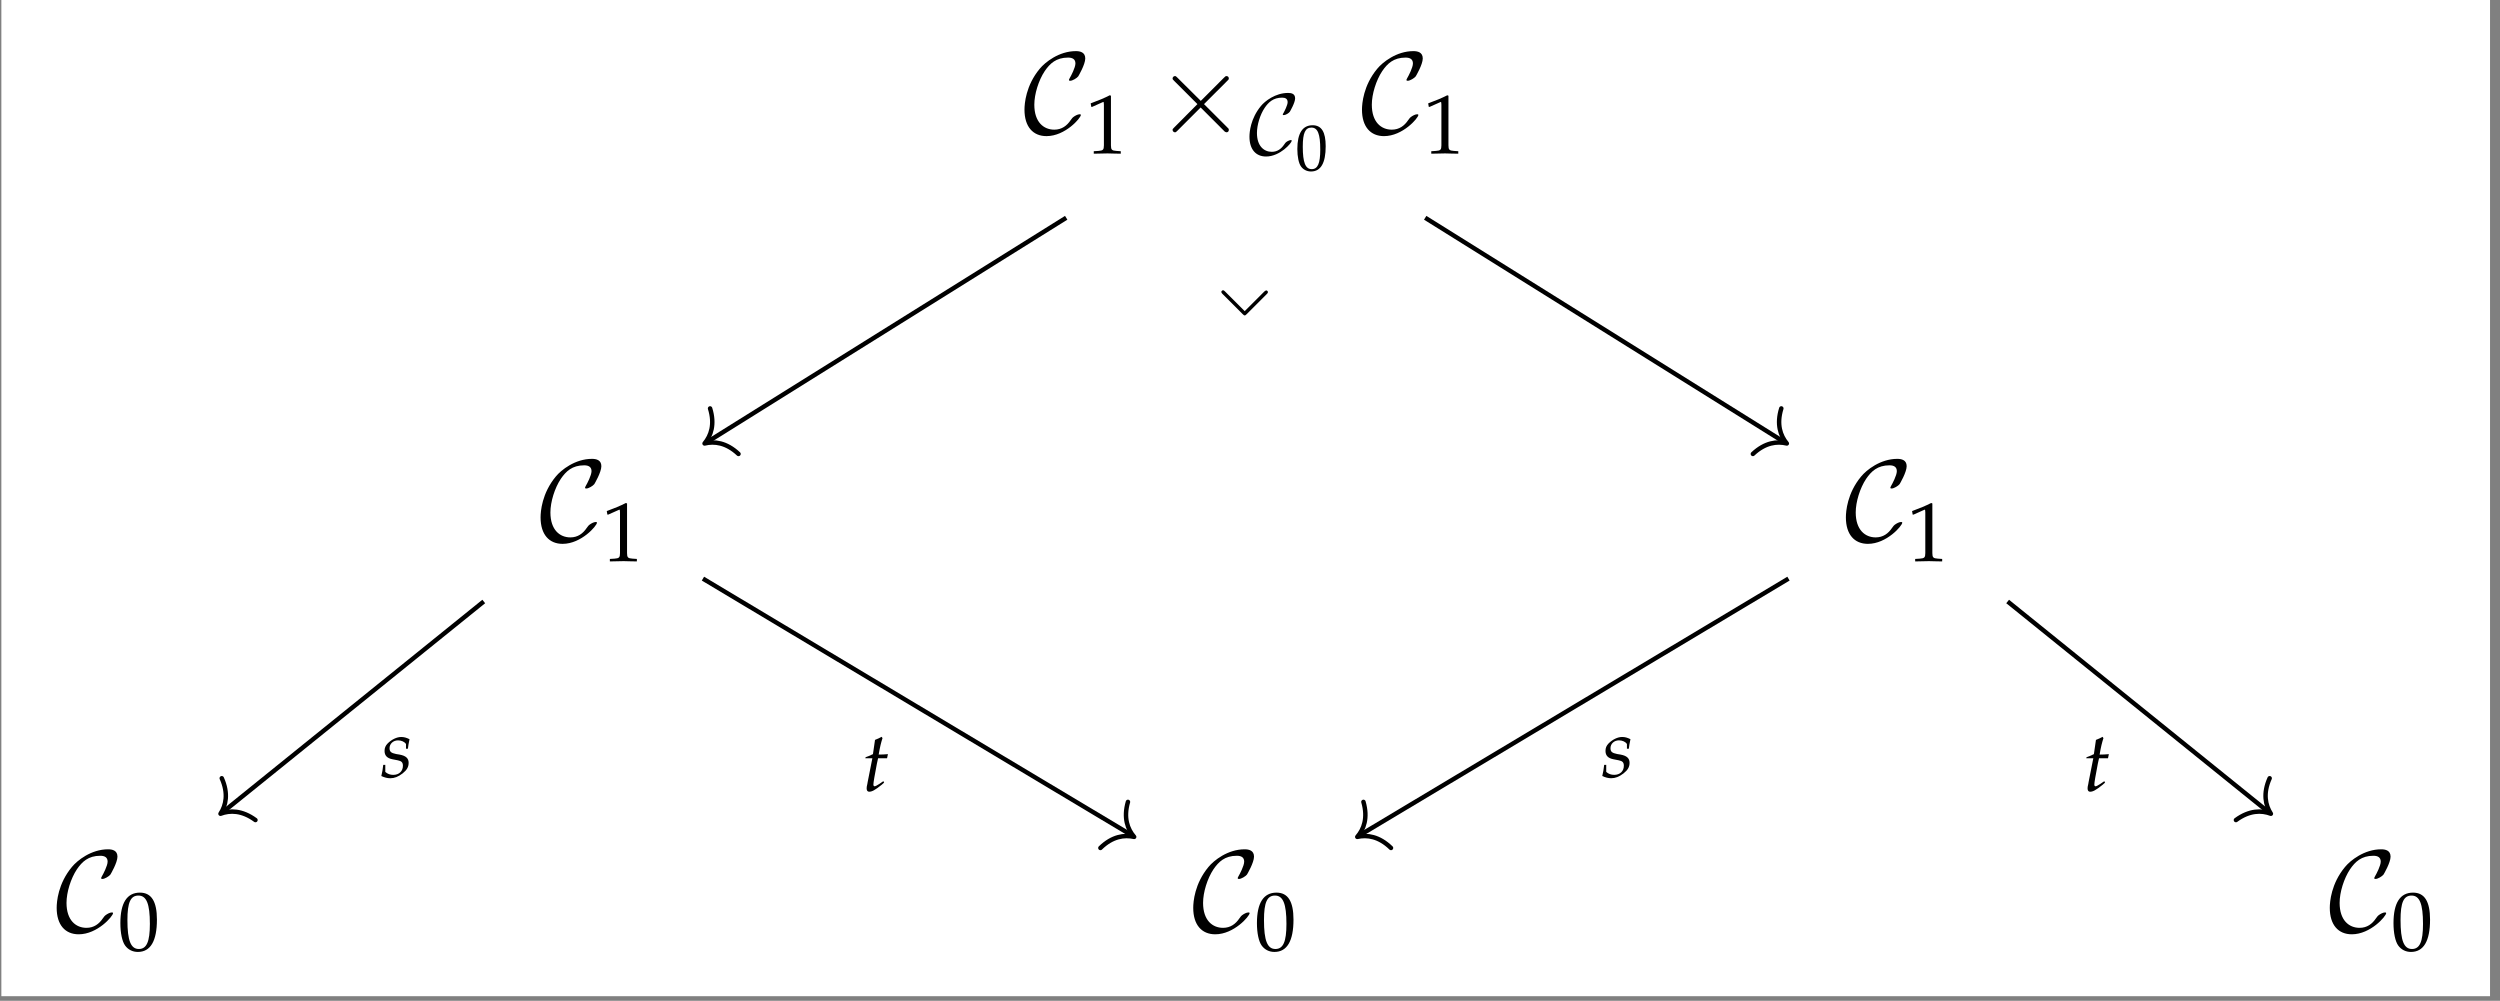 <?xml version="1.0" encoding="UTF-8"?>
<svg xmlns="http://www.w3.org/2000/svg" xmlns:xlink="http://www.w3.org/1999/xlink" width="266.081" height="106.515" viewBox="0 0 266.081 106.515">
<rect x="0" y="0" width="266.081" height="106.515" fill="#808080" stroke="none"/>
<defs>
<g>
<g id="glyph-0-0">
<path d="M 6.156 -1.953 C 6.156 -2.016 6.094 -2.031 6.031 -2.031 C 5.812 -2.031 5.516 -1.844 5.516 -1.844 C 5.266 -1.688 5.203 -1.594 5.062 -1.391 C 4.672 -0.812 4.125 -0.391 3.328 -0.391 C 2.203 -0.391 1.203 -1.188 1.203 -3.047 C 1.203 -4.172 1.656 -5.641 2.312 -6.625 C 2.859 -7.422 3.516 -8.062 4.797 -8.062 C 5.266 -8.062 5.578 -7.891 5.578 -7.438 C 5.578 -7 5.109 -6.109 4.969 -5.875 C 4.891 -5.734 4.891 -5.703 4.891 -5.688 C 4.891 -5.594 4.953 -5.594 5.031 -5.594 C 5.266 -5.594 5.734 -5.875 5.875 -6.062 C 5.906 -6.109 6.625 -7.328 6.625 -7.969 C 6.625 -8.641 6.062 -8.75 5.625 -8.75 C 3.828 -8.75 2.344 -7.562 1.781 -6.875 C 0.297 -5.094 0.156 -3.156 0.156 -2.516 C 0.156 -0.703 1.062 0.297 2.5 0.297 C 4.5 0.297 6.156 -1.641 6.156 -1.953 Z M 6.156 -1.953 "/>
</g>
<g id="glyph-0-1">
<path d="M 4.828 -3.453 L 2.344 -5.922 C 2.203 -6.062 2.172 -6.094 2.078 -6.094 C 1.953 -6.094 1.828 -5.984 1.828 -5.844 C 1.828 -5.75 1.844 -5.734 1.984 -5.594 L 4.469 -3.109 L 1.984 -0.609 C 1.844 -0.469 1.828 -0.453 1.828 -0.359 C 1.828 -0.219 1.953 -0.109 2.078 -0.109 C 2.172 -0.109 2.203 -0.141 2.344 -0.281 L 4.812 -2.75 L 7.375 -0.188 C 7.406 -0.172 7.5 -0.109 7.562 -0.109 C 7.719 -0.109 7.812 -0.219 7.812 -0.359 C 7.812 -0.391 7.812 -0.438 7.781 -0.5 C 7.766 -0.516 5.797 -2.469 5.172 -3.109 L 7.438 -5.375 C 7.5 -5.453 7.688 -5.609 7.75 -5.688 C 7.766 -5.703 7.812 -5.75 7.812 -5.844 C 7.812 -5.984 7.719 -6.094 7.562 -6.094 C 7.469 -6.094 7.422 -6.047 7.281 -5.906 Z M 4.828 -3.453 "/>
</g>
<g id="glyph-1-0">
<path d="M 0.594 -4.953 L 0.688 -4.953 L 1.844 -5.469 C 1.844 -5.484 1.859 -5.484 1.859 -5.484 C 1.922 -5.484 1.938 -5.391 1.938 -5.188 L 1.938 -0.859 C 1.938 -0.391 1.844 -0.297 1.359 -0.266 L 0.859 -0.234 L 0.859 0.031 C 2.234 0 2.234 0 2.328 0 C 2.438 0 2.641 0 2.938 0.016 C 3.047 0.016 3.359 0.016 3.734 0.031 L 3.734 -0.234 L 3.266 -0.266 C 2.781 -0.297 2.688 -0.391 2.688 -0.859 L 2.688 -6.141 L 2.562 -6.188 C 1.984 -5.891 1.344 -5.625 0.531 -5.328 Z M 0.594 -4.953 "/>
</g>
<g id="glyph-1-1">
<path d="M 2.344 -6.141 C 0.969 -6.141 0.266 -5.047 0.266 -2.891 C 0.266 -1.844 0.453 -0.953 0.766 -0.516 C 1.078 -0.078 1.562 0.172 2.125 0.172 C 3.469 0.172 4.156 -0.984 4.156 -3.266 C 4.156 -5.219 3.562 -6.141 2.344 -6.141 Z M 2.188 -5.828 C 3.047 -5.828 3.406 -4.953 3.406 -2.812 C 3.406 -0.922 3.062 -0.141 2.234 -0.141 C 1.375 -0.141 1.016 -1.031 1.016 -3.219 C 1.016 -5.094 1.344 -5.828 2.188 -5.828 Z M 2.188 -5.828 "/>
</g>
<g id="glyph-2-0">
<path d="M 4.609 -1.453 C 4.609 -1.516 4.562 -1.531 4.516 -1.531 C 4.359 -1.531 4.141 -1.391 4.125 -1.391 C 3.938 -1.266 3.906 -1.203 3.797 -1.047 C 3.5 -0.609 3.094 -0.281 2.484 -0.281 C 1.656 -0.281 0.906 -0.891 0.906 -2.281 C 0.906 -3.125 1.234 -4.234 1.734 -4.969 C 2.141 -5.562 2.641 -6.047 3.594 -6.047 C 3.953 -6.047 4.172 -5.906 4.172 -5.562 C 4.172 -5.25 3.828 -4.578 3.719 -4.391 C 3.656 -4.297 3.656 -4.281 3.656 -4.266 C 3.656 -4.188 3.703 -4.188 3.766 -4.188 C 3.953 -4.188 4.297 -4.391 4.406 -4.547 C 4.422 -4.578 4.969 -5.5 4.969 -5.969 C 4.969 -6.484 4.547 -6.547 4.219 -6.547 C 2.859 -6.547 1.75 -5.672 1.328 -5.156 C 0.219 -3.812 0.109 -2.375 0.109 -1.891 C 0.109 -0.531 0.797 0.219 1.875 0.219 C 3.375 0.219 4.609 -1.234 4.609 -1.453 Z M 4.609 -1.453 "/>
</g>
<g id="glyph-3-0">
<path d="M 1.828 -4.781 C 0.75 -4.781 0.203 -3.922 0.203 -2.25 C 0.203 -1.438 0.344 -0.734 0.594 -0.391 C 0.828 -0.062 1.219 0.141 1.656 0.141 C 2.703 0.141 3.219 -0.766 3.219 -2.547 C 3.219 -4.062 2.781 -4.781 1.828 -4.781 Z M 1.703 -4.531 C 2.375 -4.531 2.641 -3.859 2.641 -2.188 C 2.641 -0.719 2.375 -0.109 1.734 -0.109 C 1.062 -0.109 0.781 -0.812 0.781 -2.5 C 0.781 -3.969 1.047 -4.531 1.703 -4.531 Z M 1.703 -4.531 "/>
</g>
<g id="glyph-4-0">
<path d="M 0.281 -1.328 C 0.234 -0.859 0.172 -0.547 0.078 -0.141 C 0.422 0.016 0.719 0.094 1.031 0.094 C 1.469 0.094 1.875 -0.062 2.344 -0.422 C 2.797 -0.781 2.984 -1.109 2.984 -1.547 C 2.984 -2.031 2.688 -2.297 2.031 -2.422 L 1.656 -2.484 C 1.109 -2.594 0.953 -2.734 0.953 -3.109 C 0.953 -3.578 1.344 -3.938 1.859 -3.938 C 2.219 -3.938 2.562 -3.781 2.703 -3.547 L 2.703 -3.047 L 2.906 -3.047 C 2.938 -3.359 2.984 -3.609 3.078 -4.062 C 2.734 -4.234 2.484 -4.297 2.188 -4.297 C 1.719 -4.297 1.172 -4.031 0.75 -3.609 C 0.516 -3.359 0.422 -3.141 0.422 -2.812 C 0.422 -2.312 0.703 -2.031 1.281 -1.922 L 1.844 -1.812 C 2.234 -1.734 2.375 -1.578 2.375 -1.234 C 2.375 -0.656 1.969 -0.266 1.344 -0.266 C 1.031 -0.266 0.75 -0.359 0.5 -0.578 L 0.5 -1.328 Z M 0.281 -1.328 "/>
</g>
<g id="glyph-4-1">
<path d="M 1.109 -3.484 L 0.609 -0.953 C 0.609 -0.891 0.594 -0.875 0.578 -0.766 C 0.516 -0.516 0.5 -0.391 0.5 -0.281 C 0.5 -0.047 0.594 0.078 0.766 0.078 C 1.078 0.078 1.391 -0.094 2.094 -0.656 L 2.219 -0.766 L 2.359 -0.891 L 2.281 -1.047 L 1.875 -0.766 C 1.609 -0.594 1.438 -0.5 1.344 -0.5 C 1.266 -0.5 1.219 -0.578 1.219 -0.672 C 1.219 -0.906 1.344 -1.625 1.594 -2.922 L 1.719 -3.484 L 2.672 -3.484 L 2.766 -3.922 C 2.422 -3.891 2.125 -3.875 1.781 -3.875 C 1.922 -4.703 2.031 -5.141 2.188 -5.625 L 2.094 -5.766 C 1.906 -5.656 1.672 -5.547 1.391 -5.438 L 1.172 -3.922 C 0.781 -3.734 0.547 -3.641 0.391 -3.594 L 0.359 -3.484 Z M 1.109 -3.484 "/>
</g>
<g id="glyph-5-0">
<path d="M 5.109 0.734 C 5.219 0.625 5.328 0.516 5.188 0.375 C 5.062 0.25 4.922 0.391 4.812 0.5 L 2.781 2.531 L 0.719 0.469 C 0.594 0.344 0.484 0.234 0.344 0.375 C 0.219 0.5 0.344 0.625 0.453 0.734 L 2.547 2.828 C 2.75 3.031 2.797 3.047 3 2.844 Z M 5.109 0.734 "/>
</g>
</g>
<clipPath id="clip-0">
<path clip-rule="nonzero" d="M 0.145 0 L 265.02 0 L 265.02 106.031 L 0.145 106.031 Z M 0.145 0 "/>
</clipPath>
</defs>
<g clip-path="url(#clip-0)">
<path fill-rule="nonzero" fill="rgb(100%, 100%, 100%)" fill-opacity="1" d="M 0.145 106.031 L 265.02 106.031 L 265.02 0 L 0.145 0 Z M 0.145 106.031 "/>
</g>
<g fill="rgb(0%, 0%, 0%)" fill-opacity="1">
<use xlink:href="#glyph-0-0" x="108.882" y="14.191"/>
</g>
<g fill="rgb(0%, 0%, 0%)" fill-opacity="1">
<use xlink:href="#glyph-1-0" x="115.553" y="16.328"/>
</g>
<g fill="rgb(0%, 0%, 0%)" fill-opacity="1">
<use xlink:href="#glyph-0-1" x="122.974" y="14.191"/>
</g>
<g fill="rgb(0%, 0%, 0%)" fill-opacity="1">
<use xlink:href="#glyph-2-0" x="132.874" y="16.439"/>
</g>
<g fill="rgb(0%, 0%, 0%)" fill-opacity="1">
<use xlink:href="#glyph-3-0" x="137.877" y="18.111"/>
</g>
<g fill="rgb(0%, 0%, 0%)" fill-opacity="1">
<use xlink:href="#glyph-0-0" x="144.803" y="14.191"/>
</g>
<g fill="rgb(0%, 0%, 0%)" fill-opacity="1">
<use xlink:href="#glyph-1-0" x="151.474" y="16.328"/>
</g>
<g fill="rgb(0%, 0%, 0%)" fill-opacity="1">
<use xlink:href="#glyph-0-0" x="57.379" y="57.587"/>
</g>
<g fill="rgb(0%, 0%, 0%)" fill-opacity="1">
<use xlink:href="#glyph-1-0" x="64.05" y="59.723"/>
</g>
<g fill="rgb(0%, 0%, 0%)" fill-opacity="1">
<use xlink:href="#glyph-0-0" x="196.306" y="57.587"/>
</g>
<g fill="rgb(0%, 0%, 0%)" fill-opacity="1">
<use xlink:href="#glyph-1-0" x="202.977" y="59.723"/>
</g>
<g fill="rgb(0%, 0%, 0%)" fill-opacity="1">
<use xlink:href="#glyph-0-0" x="5.876" y="99.143"/>
</g>
<g fill="rgb(0%, 0%, 0%)" fill-opacity="1">
<use xlink:href="#glyph-1-1" x="12.546" y="101.145"/>
</g>
<g fill="rgb(0%, 0%, 0%)" fill-opacity="1">
<use xlink:href="#glyph-0-0" x="126.843" y="99.143"/>
</g>
<g fill="rgb(0%, 0%, 0%)" fill-opacity="1">
<use xlink:href="#glyph-1-1" x="133.513" y="101.145"/>
</g>
<g fill="rgb(0%, 0%, 0%)" fill-opacity="1">
<use xlink:href="#glyph-0-0" x="247.809" y="99.143"/>
</g>
<g fill="rgb(0%, 0%, 0%)" fill-opacity="1">
<use xlink:href="#glyph-1-1" x="254.48" y="101.145"/>
</g>
<path fill="none" stroke-width="0.478" stroke-linecap="butt" stroke-linejoin="miter" stroke="rgb(0%, 0%, 0%)" stroke-opacity="1" stroke-miterlimit="10" d="M -81.503 -10.56 L -109.426 -33.1 " transform="matrix(0.995, 0, 0, -0.995, 132.583, 53.511)"/>
<path fill="none" stroke-width="0.478" stroke-linecap="round" stroke-linejoin="round" stroke="rgb(0%, 0%, 0%)" stroke-opacity="1" stroke-miterlimit="10" d="M -2.486 2.868 C -2.032 1.15 -1.022 0.334 -0.001 -0.001 C -1.02 -0.333 -2.033 -1.149 -2.488 -2.87 " transform="matrix(-0.775, 0.625, 0.625, 0.775, 23.468, 86.61)"/>
<g fill="rgb(0%, 0%, 0%)" fill-opacity="1">
<use xlink:href="#glyph-4-0" x="40.508" y="82.737"/>
</g>
<path fill="none" stroke-width="0.478" stroke-linecap="butt" stroke-linejoin="miter" stroke="rgb(0%, 0%, 0%)" stroke-opacity="1" stroke-miterlimit="10" d="M -58.057 -8.115 L -12.134 -35.599 " transform="matrix(0.995, 0, 0, -0.995, 132.583, 53.511)"/>
<path fill="none" stroke-width="0.478" stroke-linecap="round" stroke-linejoin="round" stroke="rgb(0%, 0%, 0%)" stroke-opacity="1" stroke-miterlimit="10" d="M -2.488 2.869 C -2.034 1.147 -1.022 0.335 0.002 0 C -1.018 -0.336 -2.032 -1.148 -2.488 -2.87 " transform="matrix(0.854, 0.511, 0.511, -0.854, 120.709, 89.07)"/>
<g fill="rgb(0%, 0%, 0%)" fill-opacity="1">
<use xlink:href="#glyph-4-1" x="91.739" y="84.186"/>
</g>
<path fill="none" stroke-width="0.478" stroke-linecap="butt" stroke-linejoin="miter" stroke="rgb(0%, 0%, 0%)" stroke-opacity="1" stroke-miterlimit="10" d="M 58.059 -8.115 L 12.133 -35.599 " transform="matrix(0.995, 0, 0, -0.995, 132.583, 53.511)"/>
<path fill="none" stroke-width="0.478" stroke-linecap="round" stroke-linejoin="round" stroke="rgb(0%, 0%, 0%)" stroke-opacity="1" stroke-miterlimit="10" d="M -2.487 2.87 C -2.031 1.147 -1.021 0.337 -0.001 0.001 C -1.021 -0.335 -2.033 -1.147 -2.487 -2.87 " transform="matrix(-0.854, 0.511, 0.511, 0.854, 144.456, 89.07)"/>
<g fill="rgb(0%, 0%, 0%)" fill-opacity="1">
<use xlink:href="#glyph-4-0" x="170.455" y="82.735"/>
</g>
<path fill="none" stroke-width="0.478" stroke-linecap="butt" stroke-linejoin="miter" stroke="rgb(0%, 0%, 0%)" stroke-opacity="1" stroke-miterlimit="10" d="M 81.502 -10.56 L 109.425 -33.1 " transform="matrix(0.995, 0, 0, -0.995, 132.583, 53.511)"/>
<path fill="none" stroke-width="0.478" stroke-linecap="round" stroke-linejoin="round" stroke="rgb(0%, 0%, 0%)" stroke-opacity="1" stroke-miterlimit="10" d="M -2.486 2.871 C -2.033 1.149 -1.018 0.334 -0.002 -0 C -1.019 -0.332 -2.03 -1.148 -2.487 -2.869 " transform="matrix(0.775, 0.625, 0.625, -0.775, 241.697, 86.61)"/>
<g fill="rgb(0%, 0%, 0%)" fill-opacity="1">
<use xlink:href="#glyph-4-1" x="221.686" y="84.188"/>
</g>
<path fill="none" stroke-width="0.478" stroke-linecap="butt" stroke-linejoin="miter" stroke="rgb(0%, 0%, 0%)" stroke-opacity="1" stroke-miterlimit="10" d="M -19.201 30.485 L -57.653 6.466 " transform="matrix(0.995, 0, 0, -0.995, 132.583, 53.511)"/>
<path fill="none" stroke-width="0.478" stroke-linecap="round" stroke-linejoin="round" stroke="rgb(0%, 0%, 0%)" stroke-opacity="1" stroke-miterlimit="10" d="M -2.486 2.87 C -2.031 1.147 -1.021 0.335 -0 -0.002 C -1.019 -0.337 -2.034 -1.147 -2.485 -2.868 " transform="matrix(-0.844, 0.527, 0.527, 0.844, 74.989, 47.201)"/>
<path fill="none" stroke-width="0.478" stroke-linecap="butt" stroke-linejoin="miter" stroke="rgb(0%, 0%, 0%)" stroke-opacity="1" stroke-miterlimit="10" d="M 19.2 30.485 L 57.651 6.466 " transform="matrix(0.995, 0, 0, -0.995, 132.583, 53.511)"/>
<path fill="none" stroke-width="0.478" stroke-linecap="round" stroke-linejoin="round" stroke="rgb(0%, 0%, 0%)" stroke-opacity="1" stroke-miterlimit="10" d="M -2.486 2.868 C -2.032 1.148 -1.02 0.336 -0.001 0.001 C -1.022 -0.335 -2.032 -1.147 -2.487 -2.87 " transform="matrix(0.844, 0.527, 0.527, -0.844, 190.176, 47.201)"/>
<g fill="rgb(0%, 0%, 0%)" fill-opacity="1">
<use xlink:href="#glyph-5-0" x="129.696" y="30.585"/>
</g>
</svg>
